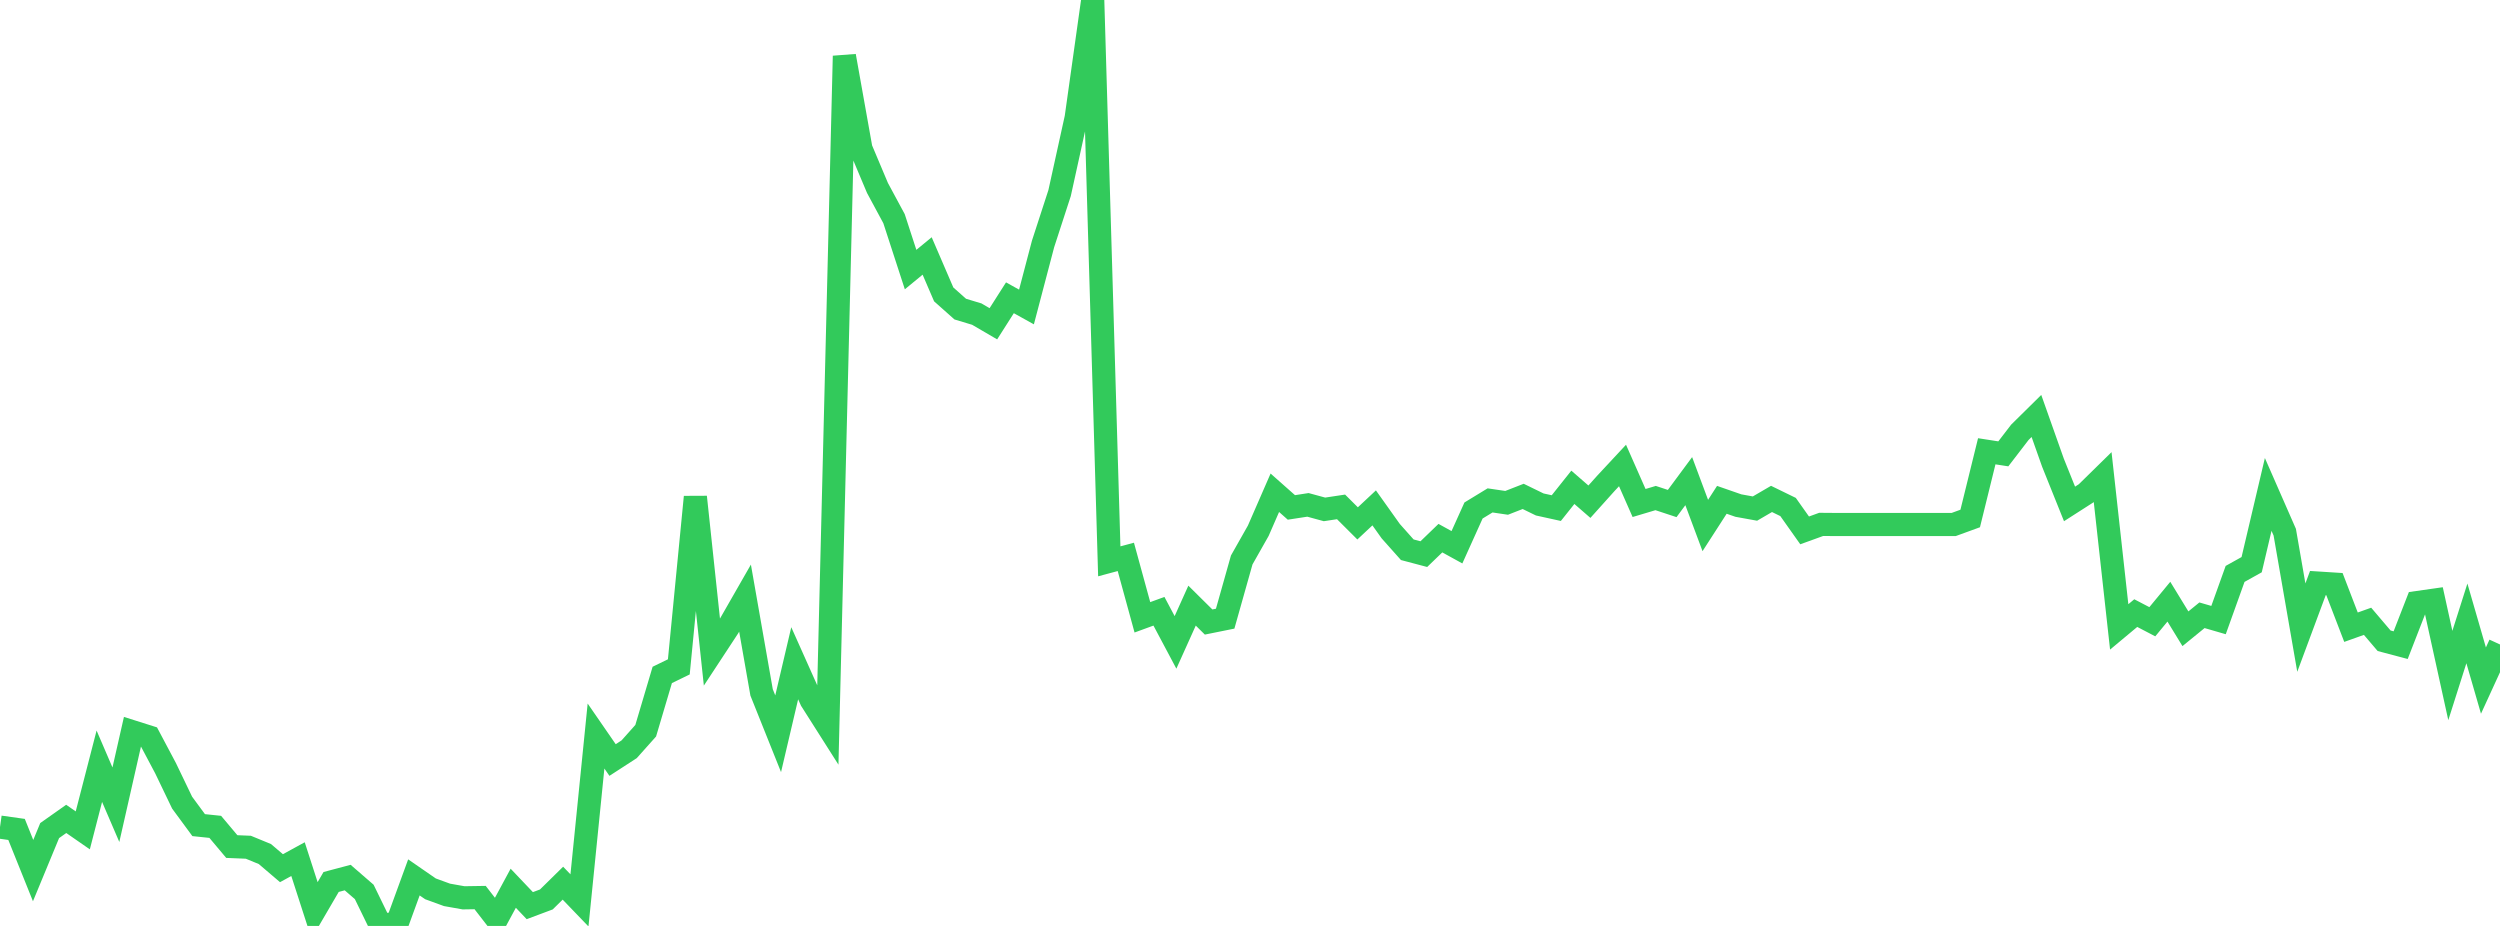 <?xml version="1.0" standalone="no"?>
<!DOCTYPE svg PUBLIC "-//W3C//DTD SVG 1.1//EN" "http://www.w3.org/Graphics/SVG/1.1/DTD/svg11.dtd">

<svg width="135" height="50" viewBox="0 0 135 50" preserveAspectRatio="none" 
  xmlns="http://www.w3.org/2000/svg"
  xmlns:xlink="http://www.w3.org/1999/xlink">


<polyline points="0.0, 44.663 0.894, 44.789 1.788, 47.013 2.682, 44.851 3.576, 44.22 4.47, 44.84 5.364, 41.376 6.258, 43.455 7.152, 39.514 8.046, 39.797 8.94, 41.482 9.834, 43.342 10.728, 44.557 11.623, 44.65 12.517, 45.714 13.411, 45.751 14.305, 46.119 15.199, 46.882 16.093, 46.393 16.987, 49.159 17.881, 47.626 18.775, 47.389 19.669, 48.164 20.563, 50.0 21.457, 49.83 22.351, 47.379 23.245, 47.997 24.139, 48.323 25.033, 48.482 25.927, 48.468 26.821, 49.622 27.715, 47.965 28.609, 48.905 29.503, 48.57 30.397, 47.691 31.291, 48.621 32.185, 39.746 33.079, 41.041 33.974, 40.461 34.868, 39.459 35.762, 36.446 36.656, 36.011 37.55, 26.837 38.444, 35.22 39.338, 33.859 40.232, 32.298 41.126, 37.39 42.02, 39.623 42.914, 35.815 43.808, 37.815 44.702, 39.223 45.596, 3.023 46.49, 8.03 47.384, 10.151 48.278, 11.809 49.172, 14.557 50.066, 13.822 50.96, 15.897 51.854, 16.692 52.748, 16.962 53.642, 17.484 54.536, 16.08 55.43, 16.577 56.325, 13.173 57.219, 10.424 58.113, 6.361 59.007, 0.0 59.901, 30.312 60.795, 30.072 61.689, 33.335 62.583, 33.008 63.477, 34.689 64.371, 32.704 65.265, 33.589 66.159, 33.408 67.053, 30.238 67.947, 28.659 68.841, 26.609 69.735, 27.401 70.629, 27.263 71.523, 27.507 72.417, 27.372 73.311, 28.263 74.205, 27.426 75.099, 28.682 75.993, 29.686 76.887, 29.923 77.781, 29.06 78.675, 29.552 79.57, 27.567 80.464, 27.022 81.358, 27.154 82.252, 26.805 83.146, 27.241 84.04, 27.438 84.934, 26.315 85.828, 27.092 86.722, 26.096 87.616, 25.136 88.51, 27.162 89.404, 26.895 90.298, 27.19 91.192, 25.982 92.086, 28.377 92.98, 26.99 93.874, 27.301 94.768, 27.463 95.662, 26.942 96.556, 27.378 97.45, 28.641 98.344, 28.317 99.238, 28.324 100.132, 28.324 101.026, 28.324 101.921, 28.324 102.815, 28.324 103.709, 28.324 104.603, 28.324 105.497, 28.324 106.391, 27.998 107.285, 24.369 108.179, 24.508 109.073, 23.344 109.967, 22.462 110.861, 24.987 111.755, 27.212 112.649, 26.639 113.543, 25.762 114.437, 33.853 115.331, 33.107 116.225, 33.574 117.119, 32.491 118.013, 33.953 118.907, 33.224 119.801, 33.484 120.695, 30.991 121.589, 30.493 122.483, 26.699 123.377, 28.739 124.272, 33.891 125.166, 31.485 126.06, 31.542 126.954, 33.869 127.848, 33.55 128.742, 34.601 129.636, 34.838 130.53, 32.538 131.424, 32.411 132.318, 36.478 133.212, 33.663 134.106, 36.751 135.0, 34.801" fill="none" stroke="#32ca5b" stroke-width="1.25"/>

</svg>